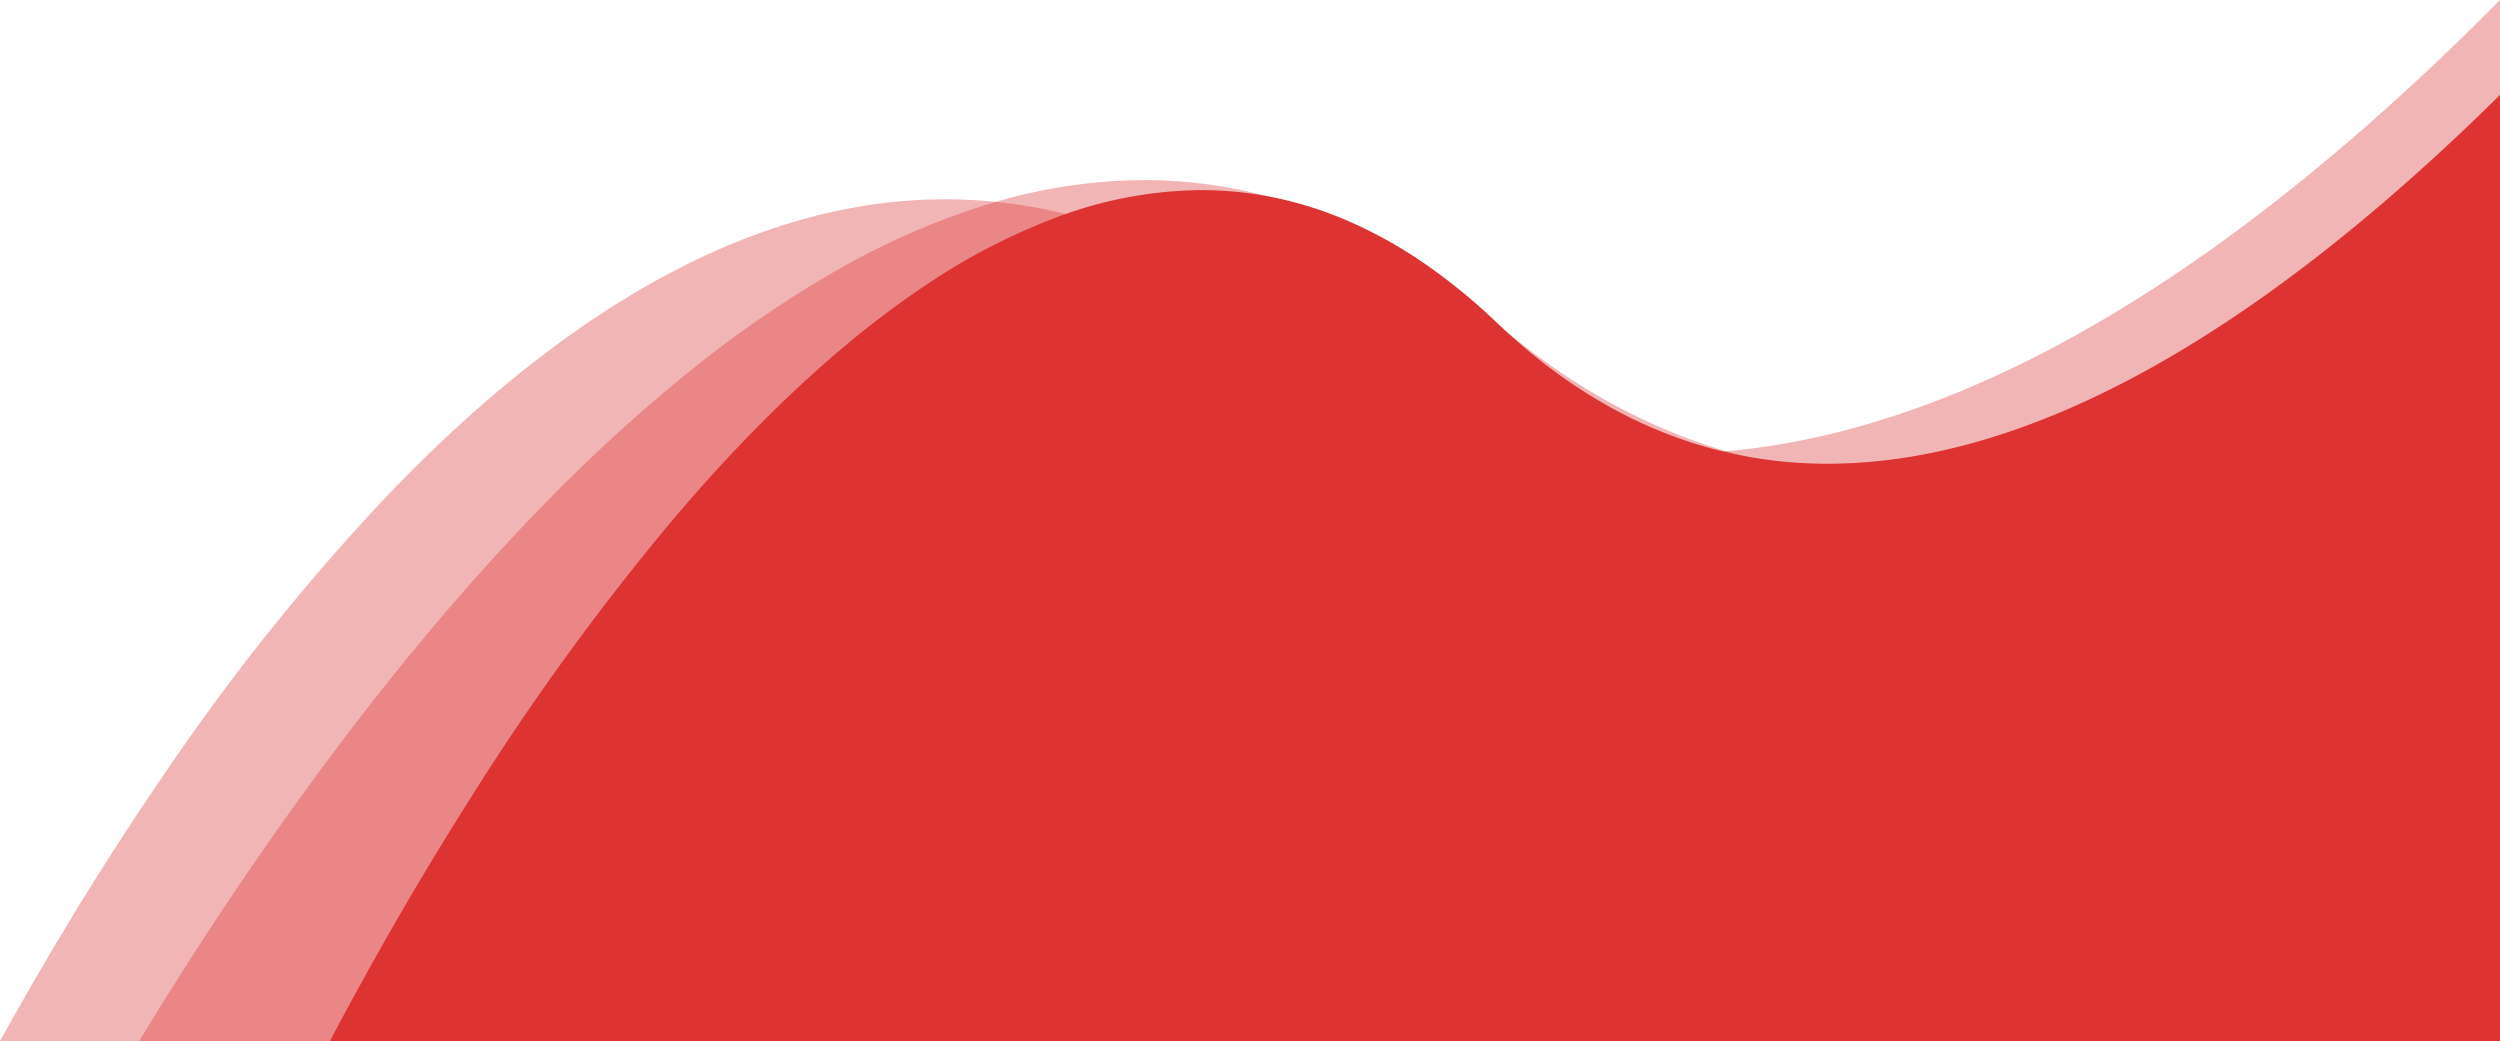 <svg xmlns="http://www.w3.org/2000/svg" width="386.756" height="161.043" viewBox="0 0 386.756 161.043">
  <defs>
    <style>
      .cls-1, .cls-2 {
        fill: #d33;
      }

      .cls-1 {
        opacity: 0.36;
      }
    </style>
  </defs>
  <g id="Group_9810" data-name="Group 9810" transform="translate(-979.744 -219.458)">
    <path id="Subtraction_8" data-name="Subtraction 8" class="cls-1" d="M-1070.782-301.5H-1436c14.019-23.116,36.425-56.444,63.552-83.961a254.394,254.394,0,0,1,21.167-19.294,174.392,174.392,0,0,1,22.6-15.63,116.861,116.861,0,0,1,23.694-10.472,83.514,83.514,0,0,1,24.448-3.823,73.675,73.675,0,0,1,13.572,1.259,75.635,75.635,0,0,1,13.64,3.939,86.047,86.047,0,0,1,13.653,6.864,106.854,106.854,0,0,1,13.613,10.035c18.042,15.552,38.508,23.438,60.831,23.438,28.484,0,60.261-12.614,94.448-37.492V-301.5Z" transform="translate(2437.282 682)"/>
    <path id="Subtraction_7" data-name="Subtraction 7" class="cls-1" d="M-1049.245-312.5H-1436c8.356-15.067,17.11-29.258,26.02-42.178a340.486,340.486,0,0,1,34.028-42.332c29.1-30.322,58.093-45.7,86.187-45.7a77.4,77.4,0,0,1,12.987,1.1,81.686,81.686,0,0,1,13.216,3.437,93.425,93.425,0,0,1,13.421,5.966,114.516,114.516,0,0,1,13.6,8.689c18.122,13.4,37.845,20.2,58.621,20.2,39.24,0,82.534-23.629,128.677-70.23V-312.5Z" transform="translate(2415.745 693)"/>
    <path id="Subtraction_6" data-name="Subtraction 6" class="cls-2" d="M-1100.292-315.5H-1436c6.824-12.944,14.126-25.56,21.7-37.5a390.812,390.812,0,0,1,31.532-43.366c13.047-15.362,26.039-27.42,38.613-35.841a97.809,97.809,0,0,1,21.1-10.912,64.6,64.6,0,0,1,21.844-4.01,56.092,56.092,0,0,1,11.4,1.171,58.864,58.864,0,0,1,11.458,3.662,69.8,69.8,0,0,1,11.47,6.381,90.8,90.8,0,0,1,11.435,9.328c15.155,14.456,32.346,21.786,51.1,21.786,30.71,0,65.718-19.2,104.053-57.052V-315.5Z" transform="translate(2466.792 696)"/>
  </g>
</svg>
